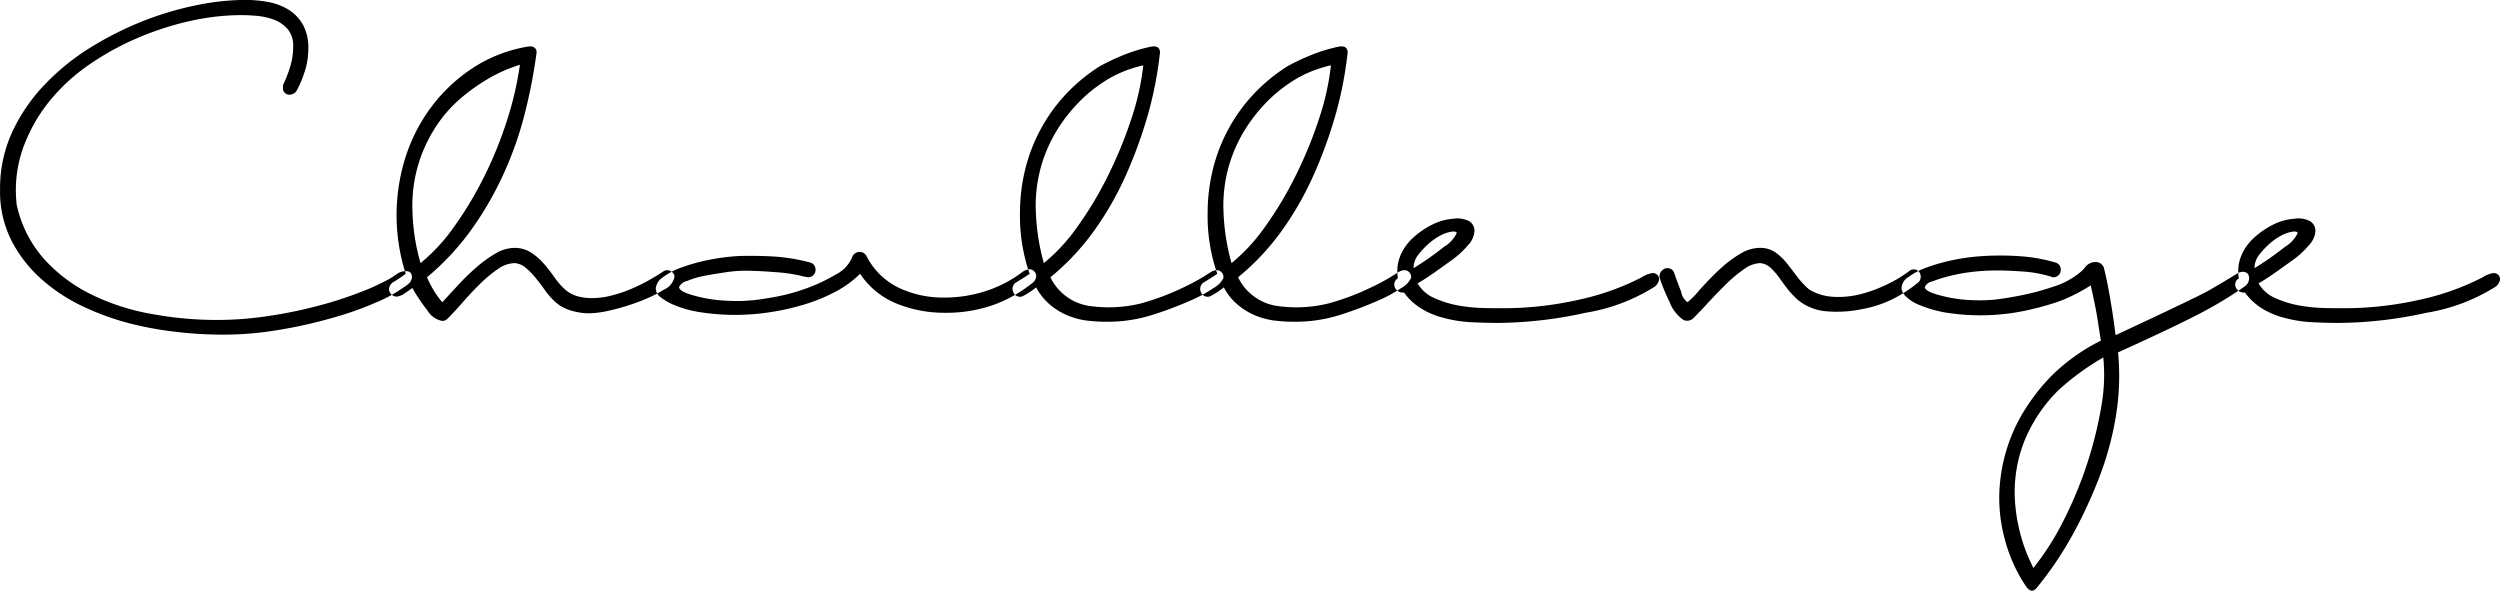 <svg xmlns="http://www.w3.org/2000/svg" width="236.594" height="55.91" viewBox="0 0 236.594 55.91">
  <defs>
    <style>
      .cls-1 {
        fill-rule: evenodd;
      }
    </style>
  </defs>
  <path id="Challenge" class="cls-1" d="M654.924,1069.09a7.075,7.075,0,0,0,.288-1.99,4.516,4.516,0,0,0-.5-2.24,4,4,0,0,0-1.32-1.41,5.569,5.569,0,0,0-1.92-.75,12.309,12.309,0,0,0-2.3-.21,23.805,23.805,0,0,0-4.536.5,30.607,30.607,0,0,0-5.088,1.51,31.749,31.749,0,0,0-4.992,2.52,22.044,22.044,0,0,0-4.32,3.51,16.6,16.6,0,0,0-3.048,4.46,12.767,12.767,0,0,0-1.152,5.45,10.3,10.3,0,0,0,1.152,4.97,12.7,12.7,0,0,0,2.952,3.67,16.425,16.425,0,0,0,3.96,2.52,24.841,24.841,0,0,0,4.224,1.51,32.159,32.159,0,0,0,4.32.79,37.937,37.937,0,0,0,4.512.27,31.2,31.2,0,0,0,5.328-.46,44.265,44.265,0,0,0,5.016-1.13,30.637,30.637,0,0,0,4.08-1.44,12.786,12.786,0,0,0,2.568-1.39,3.232,3.232,0,0,0,.5-0.36,0.821,0.821,0,0,0,.312-0.41,0.761,0.761,0,0,0,.024-0.5,0.473,0.473,0,0,0-.456-0.31,1.378,1.378,0,0,0-.936.26c-0.3.21-.536,0.36-0.7,0.46a22.071,22.071,0,0,1-2.832,1.29,35.869,35.869,0,0,1-3.888,1.25,41.6,41.6,0,0,1-4.632.96,32.449,32.449,0,0,1-5.064.39,33.984,33.984,0,0,1-6.048-.56,21.353,21.353,0,0,1-5.688-1.82,14.79,14.79,0,0,1-4.512-3.36,11.359,11.359,0,0,1-2.616-5.16,11.981,11.981,0,0,1,.552-5.23,15.364,15.364,0,0,1,2.424-4.42,17.707,17.707,0,0,1,3.792-3.55,26.182,26.182,0,0,1,4.68-2.59,28.372,28.372,0,0,1,4.992-1.61,22.415,22.415,0,0,1,4.824-.55c0.416,0,.9.02,1.464,0.07a6.18,6.18,0,0,1,1.608.36,3.174,3.174,0,0,1,1.3.89,2.412,2.412,0,0,1,.528,1.65,6.4,6.4,0,0,1-.264,1.85,11.9,11.9,0,0,1-.7,1.8v0.19a0.616,0.616,0,0,0,.672.72,0.782,0.782,0,0,0,.624-0.38A11,11,0,0,0,654.924,1069.09Zm32.5,19.94a16.865,16.865,0,0,1-1.68.82,12.7,12.7,0,0,1-1.848.62,7.419,7.419,0,0,1-1.848.24,4.9,4.9,0,0,1-1.416-.19,3.021,3.021,0,0,1-1.176-.67,6.563,6.563,0,0,1-.936-1.08c-0.3-.43-0.632-0.86-0.984-1.27a5.444,5.444,0,0,0-1.224-1.08,2.823,2.823,0,0,0-1.608-.46,3.562,3.562,0,0,0-1.776.53,11.6,11.6,0,0,0-1.824,1.32,22.11,22.11,0,0,0-1.728,1.68c-0.544.59-1.04,1.13-1.488,1.61a8.645,8.645,0,0,1-.7-0.94,10.217,10.217,0,0,1-.744-1.42,24.342,24.342,0,0,0,4.176-4.48,31.183,31.183,0,0,0,3.048-5.26,33.536,33.536,0,0,0,2.016-5.71,50.83,50.83,0,0,0,1.128-5.81,0.536,0.536,0,0,0-.624-0.58h-0.144a13.617,13.617,0,0,0-5.4,2.12,15.642,15.642,0,0,0-3.912,3.76,16.262,16.262,0,0,0-2.376,4.76,18.222,18.222,0,0,0,.072,10.87c-0.352.26-.7,0.5-1.056,0.72a0.908,0.908,0,0,0-.528.72,0.746,0.746,0,0,0,.72.72,1.537,1.537,0,0,0,.768-0.31q0.48-.315.72-0.51a16.33,16.33,0,0,0,1.416,2.11,2.073,2.073,0,0,0,1.416,1.01,0.642,0.642,0,0,0,.48-0.19c0.48-.48.984-1.02,1.512-1.63s1.072-1.18,1.632-1.73a12.748,12.748,0,0,1,1.656-1.37,2.893,2.893,0,0,1,1.584-.55,1.846,1.846,0,0,1,1.056.46,7.183,7.183,0,0,1,.912.93c0.288,0.36.568,0.72,0.84,1.11a7.429,7.429,0,0,0,.84,1,3.8,3.8,0,0,0,1.584.96,5.944,5.944,0,0,0,1.872.29,9.731,9.731,0,0,0,2.064-.31,20.106,20.106,0,0,0,2.664-.82,12.879,12.879,0,0,0,2.3-1.12,1.687,1.687,0,0,0,.984-1.2,0.587,0.587,0,0,0-.216-0.44,0.716,0.716,0,0,0-.456-0.19,0.684,0.684,0,0,0-.432.15Q688.188,1088.6,687.42,1089.03Zm-22.368-6.86a13.727,13.727,0,0,1,.7-4.54,14,14,0,0,1,1.752-3.48,12.732,12.732,0,0,1,2.328-2.52,18.081,18.081,0,0,1,2.4-1.68,13.977,13.977,0,0,1,1.968-.96q0.84-.315,1.032-0.36a31.76,31.76,0,0,1-1.2,5.19,37.152,37.152,0,0,1-2.136,5.3,34.248,34.248,0,0,1-2.832,4.75,17.249,17.249,0,0,1-3.24,3.53,19.681,19.681,0,0,1-.768-5.23h0Zm34.248,4.61c-1.072-.07-2.2-0.08-3.384-0.05a20.517,20.517,0,0,0-2.88.38,17.367,17.367,0,0,0-2.5.7,6.547,6.547,0,0,0-1.776.93,1.453,1.453,0,0,0-.672,1.06,1.045,1.045,0,0,0,.408.79,5.335,5.335,0,0,0,1.32.77,10.293,10.293,0,0,0,2.376.67,21.592,21.592,0,0,0,6.816,0,22.642,22.642,0,0,0,3.216-.74,16.256,16.256,0,0,0,2.9-1.2,9.72,9.72,0,0,0,2.3-1.68,7.574,7.574,0,0,0,3.528,2.85,12.026,12.026,0,0,0,4.44.84,13.449,13.449,0,0,0,4.584-.72,12.745,12.745,0,0,0,3.576-1.96,1.558,1.558,0,0,0,.432-0.41,0.813,0.813,0,0,0,.1-0.41,0.6,0.6,0,0,0-.192-0.43,0.642,0.642,0,0,0-.48-0.19,1.517,1.517,0,0,0-.72.33,11.67,11.67,0,0,1-3.36,1.73,12.562,12.562,0,0,1-4.032.62,9.762,9.762,0,0,1-4.224-.93,6.687,6.687,0,0,1-3.072-3.05,0.749,0.749,0,0,0-1.344.19,3.232,3.232,0,0,1-1.536,1.61,16.134,16.134,0,0,1-2.76,1.3,18.2,18.2,0,0,1-2.832.79c-0.88.16-1.528,0.26-1.944,0.31s-0.864.08-1.344,0.1-1.12,0-1.92-.05a12.931,12.931,0,0,1-2.616-.46c-0.944-.25-1.416-0.53-1.416-0.81a1.13,1.13,0,0,1,.792-0.58,8.17,8.17,0,0,1,1.728-.5c0.624-.12,1.272-0.22,1.944-0.32a13.015,13.015,0,0,1,1.632-.14c0.96,0,1.984.05,3.072,0.14a15.237,15.237,0,0,1,2.28.32,4.721,4.721,0,0,0,.792.16,0.667,0.667,0,0,0,.456-0.19,0.607,0.607,0,0,0,.216-0.48,0.67,0.67,0,0,0-.48-0.72A17.34,17.34,0,0,0,699.3,1086.78Zm38.472,3.04a23.348,23.348,0,0,1-3.792,1.4,12.725,12.725,0,0,1-4.656.26,4.886,4.886,0,0,1-3.888-2.74,23.023,23.023,0,0,0,4.176-4.46,29.907,29.907,0,0,0,3.024-5.33,43.008,43.008,0,0,0,2.04-5.64,36.005,36.005,0,0,0,1.128-5.83c0-.45-0.256-0.64-0.768-0.58a15.232,15.232,0,0,0-2.712.82,20.665,20.665,0,0,0-2.232,1.06,16.454,16.454,0,0,0-3.264,2.71,15.974,15.974,0,0,0-3.792,7.1,17.16,17.16,0,0,0-.48,4.01,16.645,16.645,0,0,0,.912,5.81c-0.224.16-.44,0.3-0.648,0.43s-0.439.27-.7,0.43a0.741,0.741,0,0,0-.168.94,0.67,0.67,0,0,0,.888.31,8.4,8.4,0,0,0,1.248-.82,5.439,5.439,0,0,0,1.224,1.56,6.462,6.462,0,0,0,1.512.99,7.1,7.1,0,0,0,1.92.57,15.853,15.853,0,0,0,3.048.1,14,14,0,0,0,3.456-.67,35.238,35.238,0,0,0,3.36-1.27,12.935,12.935,0,0,0,2.28-1.23,2.126,2.126,0,0,0,.912-0.93,0.614,0.614,0,0,0-.144-0.53,0.6,0.6,0,0,0-.48-0.22,1.1,1.1,0,0,0-.576.19A20.269,20.269,0,0,1,737.772,1089.82Zm-13.728-7.65a13.727,13.727,0,0,1,.7-4.54,14,14,0,0,1,1.752-3.48,15.588,15.588,0,0,1,2.136-2.47,13.914,13.914,0,0,1,2.16-1.63,10.843,10.843,0,0,1,2.112-.99,12.715,12.715,0,0,1,1.32-.38,24.127,24.127,0,0,1-1.128,5.06,39.8,39.8,0,0,1-2.184,5.33,34.236,34.236,0,0,1-2.88,4.83,17.265,17.265,0,0,1-3.216,3.5,20.452,20.452,0,0,1-.768-5.23h0Zm31.488,7.65a23.348,23.348,0,0,1-3.792,1.4,12.725,12.725,0,0,1-4.656.26,4.886,4.886,0,0,1-3.888-2.74,23.023,23.023,0,0,0,4.176-4.46,29.907,29.907,0,0,0,3.024-5.33,43.008,43.008,0,0,0,2.04-5.64,36.005,36.005,0,0,0,1.128-5.83c0-.45-0.256-0.64-0.768-0.58a15.232,15.232,0,0,0-2.712.82,20.665,20.665,0,0,0-2.232,1.06,16.454,16.454,0,0,0-3.264,2.71,15.974,15.974,0,0,0-3.792,7.1,17.16,17.16,0,0,0-.48,4.01,16.645,16.645,0,0,0,.912,5.81c-0.224.16-.44,0.3-0.648,0.43s-0.439.27-.7,0.43a0.741,0.741,0,0,0-.168.94,0.67,0.67,0,0,0,.888.31,8.4,8.4,0,0,0,1.248-.82,5.439,5.439,0,0,0,1.224,1.56,6.462,6.462,0,0,0,1.512.99,7.1,7.1,0,0,0,1.92.57,15.853,15.853,0,0,0,3.048.1,14,14,0,0,0,3.456-.67,35.238,35.238,0,0,0,3.36-1.27,12.935,12.935,0,0,0,2.28-1.23,2.126,2.126,0,0,0,.912-0.93,0.614,0.614,0,0,0-.144-0.53,0.6,0.6,0,0,0-.48-0.22,1.1,1.1,0,0,0-.576.19A20.269,20.269,0,0,1,755.532,1089.82Zm-13.728-7.65a13.727,13.727,0,0,1,.7-4.54,14,14,0,0,1,1.752-3.48,15.588,15.588,0,0,1,2.136-2.47,13.914,13.914,0,0,1,2.16-1.63,10.843,10.843,0,0,1,2.112-.99,12.715,12.715,0,0,1,1.32-.38,24.127,24.127,0,0,1-1.128,5.06,39.8,39.8,0,0,1-2.184,5.33,34.236,34.236,0,0,1-2.88,4.83,17.265,17.265,0,0,1-3.216,3.5,20.452,20.452,0,0,1-.768-5.23h0Zm33.48,8.73a32.486,32.486,0,0,1-7.128.77c-0.448,0-1.048,0-1.8-.02a15.968,15.968,0,0,1-2.328-.24,9.781,9.781,0,0,1-2.256-.7,3.371,3.371,0,0,1-1.584-1.39c0.544-.32,1.144-0.71,1.8-1.18s1.2-.85,1.632-1.17a8.153,8.153,0,0,0,1.3-1.23,2.161,2.161,0,0,0,.648-1.36,1.088,1.088,0,0,0-.456-0.92,2.4,2.4,0,0,0-1.536-.26,5.272,5.272,0,0,0-2.088.6,7.724,7.724,0,0,0-1.728,1.2,4.8,4.8,0,0,0-1.056,1.37,4.15,4.15,0,0,0-.408,1.27,4.369,4.369,0,0,0,.024,1.2,0.678,0.678,0,0,0-.288.86,0.825,0.825,0,0,0,.864.48,5.739,5.739,0,0,0,1.584,1.49,7.547,7.547,0,0,0,2.16.91,12.258,12.258,0,0,0,2.592.41c0.9,0.05,1.76.07,2.592,0.07a39.456,39.456,0,0,0,8.256-.96,17.55,17.55,0,0,0,6.432-2.4,1.062,1.062,0,0,0,.5-0.62,0.593,0.593,0,0,0-.12-0.55,0.611,0.611,0,0,0-.576-0.17,2.533,2.533,0,0,0-.912.38A24.167,24.167,0,0,1,775.284,1090.9Zm-15.048-4.27a7.479,7.479,0,0,1,1.008-1.08,5.645,5.645,0,0,1,1.152-.79,3.349,3.349,0,0,1,1.032-.34q0.456-.045.456,0.15a3.071,3.071,0,0,1-1.2,1.29,28.8,28.8,0,0,1-2.88,2.02A2.052,2.052,0,0,1,760.236,1086.63Zm44.424,2.76a13.039,13.039,0,0,1-2.52.94,8.47,8.47,0,0,1-2.592.26,4.893,4.893,0,0,1-2.3-.69,7.856,7.856,0,0,1-1.152-1.23c-0.32-.43-0.64-0.84-0.96-1.25a5.532,5.532,0,0,0-1.08-1.03,2.508,2.508,0,0,0-1.512-.43,3.562,3.562,0,0,0-1.776.53,10.76,10.76,0,0,0-1.8,1.32c-0.592.53-1.272,1.22-2.04,2.06a8.453,8.453,0,0,1-1.2,1.23,1.5,1.5,0,0,1-.6-0.99c-0.272-.69-0.488-1.27-0.648-1.75a0.677,0.677,0,0,0-.336-0.41,0.729,0.729,0,0,0-.5-0.05,0.829,0.829,0,0,0-.456.36,0.722,0.722,0,0,0-.048.68,17.861,17.861,0,0,0,.888,2.13,3.6,3.6,0,0,0,1.32,1.71,0.858,0.858,0,0,0,.864-0.1c0.48-.48,1-1.02,1.56-1.63s1.12-1.18,1.68-1.73a12.748,12.748,0,0,1,1.656-1.37,2.786,2.786,0,0,1,1.488-.55,1.652,1.652,0,0,1,1.032.48,6.6,6.6,0,0,1,.864,1.01c0.272,0.38.52,0.72,0.744,1.01a9.521,9.521,0,0,0,.912.96,4.85,4.85,0,0,0,2.712,1.1,11.8,11.8,0,0,0,3.312-.19,10.959,10.959,0,0,0,3.024-.99,12.859,12.859,0,0,0,2.424-1.6,0.76,0.76,0,0,0,.048-0.92,0.657,0.657,0,0,0-.912-0.14A11.886,11.886,0,0,1,804.66,1089.39Zm34.2-.38a0.859,0.859,0,0,0-.048-0.51,0.557,0.557,0,0,0-.36-0.26,0.908,0.908,0,0,0-.648.12c-1.152.7-2.1,1.27-2.832,1.68s-3.648,1.81-8.736,4.18c-0.1-.87-0.248-1.92-0.456-3.17s-0.424-2.32-.648-3.22a0.813,0.813,0,0,0-.816-0.53,1.184,1.184,0,0,0-.912.44c-0.128.16-.24,0.28-0.336,0.38a7.376,7.376,0,0,1-2.712,1.51,24.343,24.343,0,0,1-3.144.84q-1.488.285-2.424,0.39a16.14,16.14,0,0,1-2.256.04,13.154,13.154,0,0,1-2.832-.43c-1.008-.25-1.512-0.53-1.512-0.81a0.966,0.966,0,0,1,.72-0.53,13.075,13.075,0,0,1,1.7-.53,16.76,16.76,0,0,1,1.992-.36,19.662,19.662,0,0,1,2.04-.14q1.032-.03,2.712.09a11.491,11.491,0,0,1,2.832.51,0.3,0.3,0,0,0,.192.04,0.667,0.667,0,0,0,.456-0.19,0.607,0.607,0,0,0,.216-0.48,0.67,0.67,0,0,0-.48-0.72,15.7,15.7,0,0,0-3.336-.6,26.889,26.889,0,0,0-3.48-.02,19.949,19.949,0,0,0-2.9.38,17.6,17.6,0,0,0-2.472.7,6.547,6.547,0,0,0-1.776.93,1.29,1.29,0,0,0-.624,1.06,1.237,1.237,0,0,0,.384.72,3.786,3.786,0,0,0,1.3.84,11.861,11.861,0,0,0,2.376.7,20.83,20.83,0,0,0,6.816,0,26.2,26.2,0,0,0,3.144-.75,13.01,13.01,0,0,0,2.448-.98c0.384-.19.864-0.46,1.44-0.82,0.32,1.41.536,2.48,0.648,3.22s0.216,1.41.312,2.01a17.984,17.984,0,0,0-4.752,3.41,19.231,19.231,0,0,0-2.472,3.17,15.615,15.615,0,0,0-1.68,3.67,16.081,16.081,0,0,0-.7,4.01,14.783,14.783,0,0,0,.432,4.22,14.459,14.459,0,0,0,.768,2.33,13.723,13.723,0,0,0,1.344,2.47q0.48,0.675.96,0.15a33.442,33.442,0,0,0,3.336-4.9,44.047,44.047,0,0,0,2.544-5.42,29.384,29.384,0,0,0,1.632-5.91,23.5,23.5,0,0,0,.216-6.09q6.576-2.985,8.832-4.27a35.93,35.93,0,0,0,3.216-2.02A0.88,0.88,0,0,0,838.86,1089.01Zm-13.992,12.09a38.019,38.019,0,0,1-3.6,10.76,25.262,25.262,0,0,1-2.808,4.39c-0.1-.19-0.256-0.54-0.48-1.03a15.28,15.28,0,0,1-.7-2,16.513,16.513,0,0,1-.528-2.88,13.316,13.316,0,0,1,.12-3.45,12.91,12.91,0,0,1,1.224-3.72,14.542,14.542,0,0,1,2.712-3.72,23.833,23.833,0,0,1,4.272-3.12A17.017,17.017,0,0,1,824.868,1101.1Zm30-10.2a32.486,32.486,0,0,1-7.128.77c-0.448,0-1.048,0-1.8-.02a15.968,15.968,0,0,1-2.328-.24,9.781,9.781,0,0,1-2.256-.7,3.371,3.371,0,0,1-1.584-1.39c0.544-.32,1.144-0.71,1.8-1.18s1.2-.85,1.632-1.17a8.153,8.153,0,0,0,1.3-1.23,2.161,2.161,0,0,0,.648-1.36,1.088,1.088,0,0,0-.456-0.92,2.4,2.4,0,0,0-1.536-.26,5.272,5.272,0,0,0-2.088.6,7.724,7.724,0,0,0-1.728,1.2,4.8,4.8,0,0,0-1.056,1.37,4.15,4.15,0,0,0-.408,1.27,4.369,4.369,0,0,0,.024,1.2,0.678,0.678,0,0,0-.288.86,0.825,0.825,0,0,0,.864.48,5.739,5.739,0,0,0,1.584,1.49,7.547,7.547,0,0,0,2.16.91,12.258,12.258,0,0,0,2.592.41c0.9,0.05,1.76.07,2.592,0.07a39.456,39.456,0,0,0,8.256-.96,17.55,17.55,0,0,0,6.432-2.4,1.062,1.062,0,0,0,.5-0.62,0.593,0.593,0,0,0-.12-0.55,0.611,0.611,0,0,0-.576-0.17,2.533,2.533,0,0,0-.912.38A24.167,24.167,0,0,1,854.868,1090.9Zm-15.048-4.27a7.479,7.479,0,0,1,1.008-1.08,5.645,5.645,0,0,1,1.152-.79,3.349,3.349,0,0,1,1.032-.34q0.456-.045.456,0.15a3.071,3.071,0,0,1-1.2,1.29,28.8,28.8,0,0,1-2.88,2.02A2.052,2.052,0,0,1,839.82,1086.63Z" transform="translate(-626.031 -1062.5)"/>
</svg>
